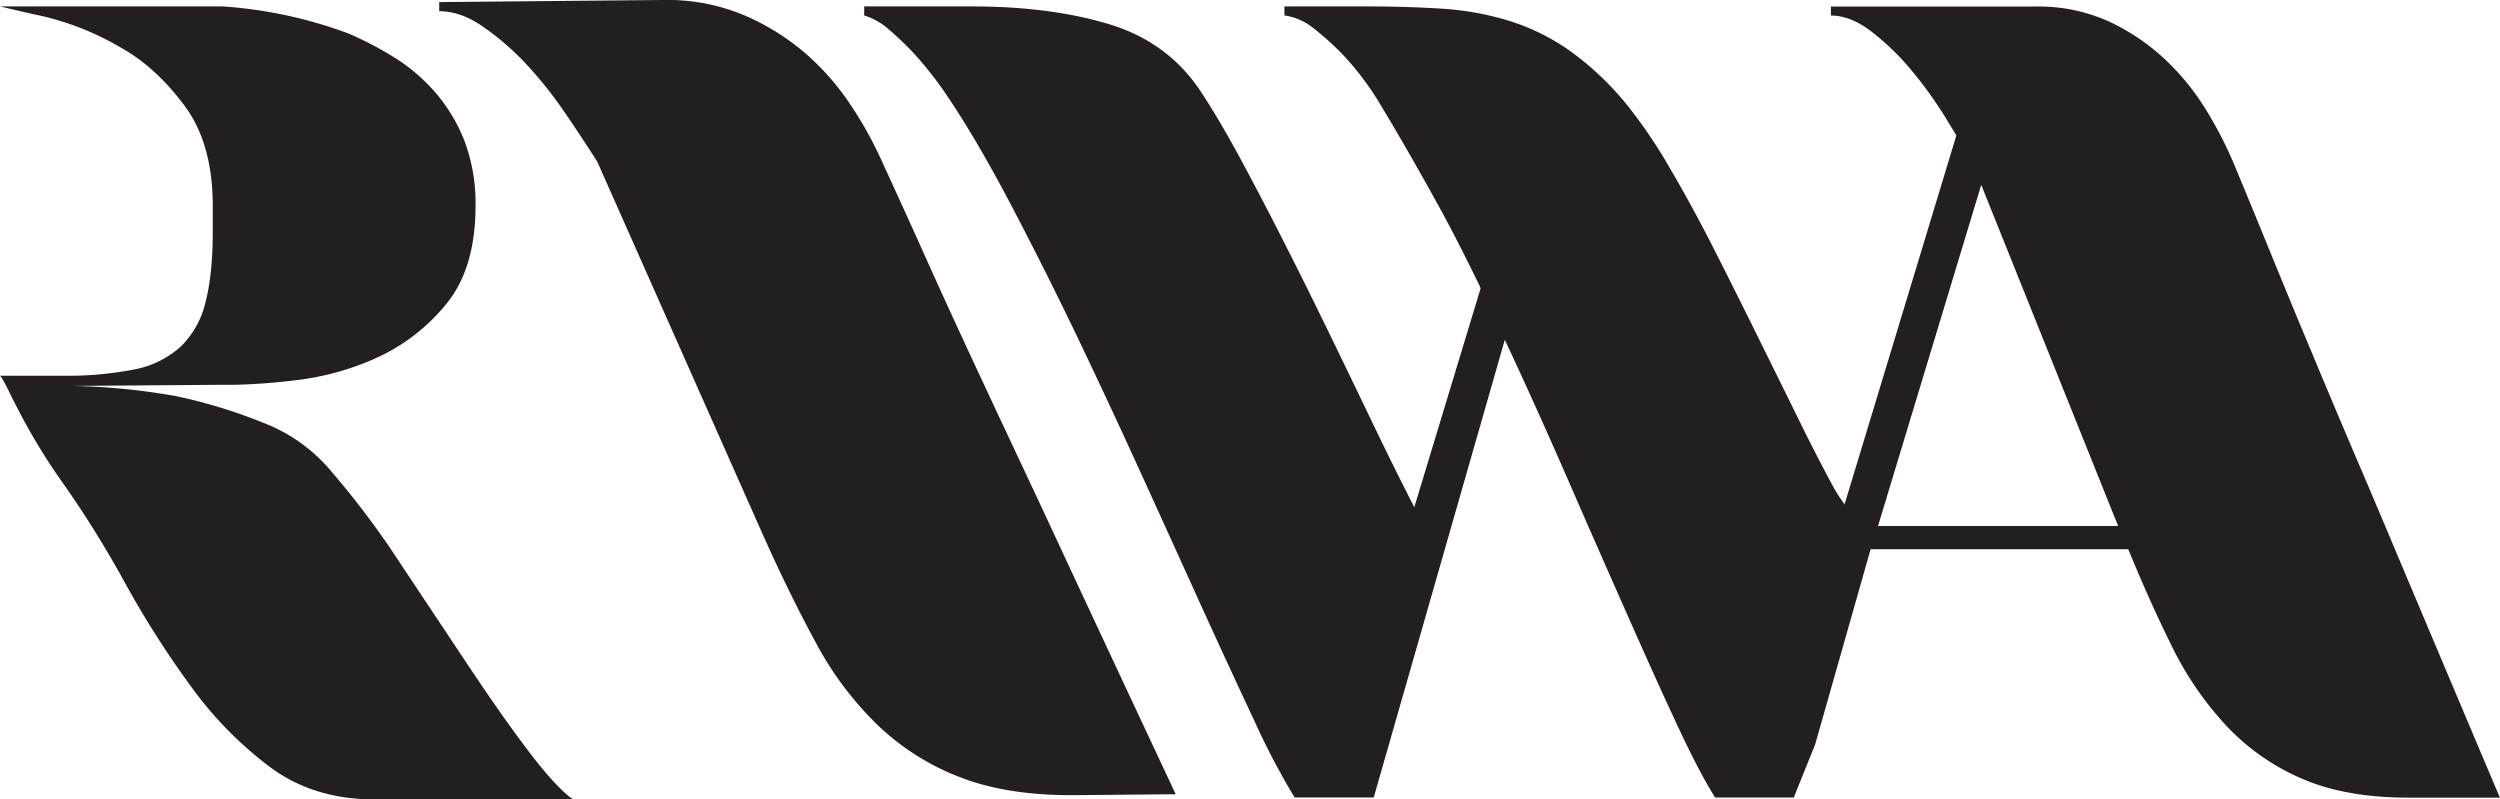 <svg id="Layer_1" data-name="Layer 1" xmlns="http://www.w3.org/2000/svg" viewBox="0 0 754.35 241.22"><defs><style>.cls-1{fill:#231f20;}.cls-2,.cls-3{fill:none;stroke:#231f20;stroke-miterlimit:10;}.cls-2{stroke-width:11px;}.cls-3{stroke-width:7px;}</style></defs><path class="cls-1" d="M326.2,305q-7.59-16.11-15-32.06t-14-30.7q-6.65-14.73-12.34-27.09a116.1,116.1,0,0,0-9.06-16.1,76.48,76.48,0,0,0-13.7-15.55A71.14,71.14,0,0,0,243.42,172,60,60,0,0,0,219,167.55l-67.23.63,0,2.75c4.21,0,8.56,1.47,13,4.53A80.41,80.41,0,0,1,178,186.87a124.67,124.67,0,0,1,11.83,14.88q5.46,8,9.61,14.55l50.1,112.84q8,17.85,15.91,32.4a100.28,100.28,0,0,0,18.61,24.8,74.48,74.48,0,0,0,25,15.78q14.34,5.55,34.78,5.36L374,407.2q-17.06-36.36-33.37-71.33Q333.79,321.13,326.2,305Z" transform="translate(-19.24 -167.55)"/><path class="cls-1" d="M179.66,395.44q-8.39-10.95-18.63-26.33T140,337.5a259.42,259.42,0,0,0-20.34-27.18,50.06,50.06,0,0,0-21-15.21,157.14,157.14,0,0,0-26.15-8A198.26,198.26,0,0,0,41.05,284l44.44-.34h4.44a183.84,183.84,0,0,0,18.46-1.37,81.87,81.87,0,0,0,24.27-6.67,58,58,0,0,0,21-16.06q9.06-10.77,9.07-29.91a53.36,53.36,0,0,0-3.25-19.32,50,50,0,0,0-8.72-14.69,54.37,54.37,0,0,0-12.3-10.6,103.29,103.29,0,0,0-14-7.35,134.89,134.89,0,0,0-37.94-8.2H19.24l9.94,2.31a84.79,84.79,0,0,1,26.91,10.34q10.26,5.81,18.8,17.26t8.55,30.25v7.52q0,13.34-2.23,21.71a27.36,27.36,0,0,1-7.52,13.33,28.94,28.94,0,0,1-14,6.83A104.69,104.69,0,0,1,38,280.92H19.24c1.11,1.1,3.09,5.7,4.45,8.21A183.76,183.76,0,0,0,37.29,312a315.23,315.23,0,0,1,19.49,31.11,288.82,288.82,0,0,0,20,31.45A114,114,0,0,0,100.7,399q13.15,9.74,31.28,9.74H192.2C190,407.48,185.24,402.73,179.66,395.44Z" transform="translate(-19.24 -167.55)"/><path class="cls-1" d="M743.57,337.27q-6.14-14.65-13-30.69t-13.46-31.89q-6.64-15.85-12.62-30.52t-11.09-26.94a118.92,118.92,0,0,0-8.18-16,74.2,74.2,0,0,0-12.45-15.52,64.62,64.62,0,0,0-17-11.59,51.53,51.53,0,0,0-22.33-4.6H571.7v2.72c3.86,0,7.85,1.54,11.94,4.61a75.47,75.47,0,0,1,11.94,11.42,122.16,122.16,0,0,1,10.74,14.84q4.93,8,8.69,14.49L582,326.44a46.67,46.67,0,0,1-9.12-11.17q-4.77-8.68-10.57-20.46t-12.45-25.23q-6.64-13.47-13.3-26.6t-13.47-24.73a153.17,153.17,0,0,0-12.95-19.09,89.83,89.83,0,0,0-17.57-16.54,66,66,0,0,0-18.24-8.87,88.31,88.31,0,0,0-19.95-3.58q-10.41-.67-22.68-.68h-24.9v2.72a17.69,17.69,0,0,1,8.19,3.41,85,85,0,0,1,9.21,8.19,86.3,86.3,0,0,1,11.59,15.35q7.85,13,16.88,29.33t18.93,37.85l-19.44,64.45a119.41,119.41,0,0,1-8.35-14.49q-4.95-9.72-10.92-22.17T420.13,267.7q-6.81-14-13.64-27.45T393.2,214.84q-6.48-11.93-11.94-20.12-9.88-14.65-27.62-19.95t-41.26-5.28H280v2.72a20.2,20.2,0,0,1,6.48,3.41,95.42,95.42,0,0,1,8.18,7.68,111.64,111.64,0,0,1,11.25,14.49q8.19,12.28,17.74,30.35T343.24,267q10,20.81,19.94,42.62t18.76,41.27q8.87,19.44,16,34.61a216.79,216.79,0,0,0,11.94,22.68h23.87l39.55-138.11q9.56,20.46,18.93,41.94T510,352.44q8.35,18.93,15.18,33.59c3.79,8.15,7.09,14.61,9.94,19.44.57,1,1.12,1.89,1.65,2.73h23.72l6.45-16,17.73-62.41H660q7.15,17.75,14.32,32.23a99.37,99.37,0,0,0,16.88,24.72,68,68,0,0,0,22.85,15.86q13.13,5.63,31.88,5.63h27.62Q758.25,372.05,743.57,337.27ZM585.69,327l31.37-103.67L658.66,327Z" transform="translate(-19.24 -167.55)"/><line class="cls-2" x1="596.09" y1="40.76" x2="560.36" y2="158.68"/><line class="cls-2" x1="463.97" y1="49.18" x2="428.24" y2="167.09"/><line class="cls-3" x1="554.98" y1="162.22" x2="650.89" y2="162.22"/></svg>